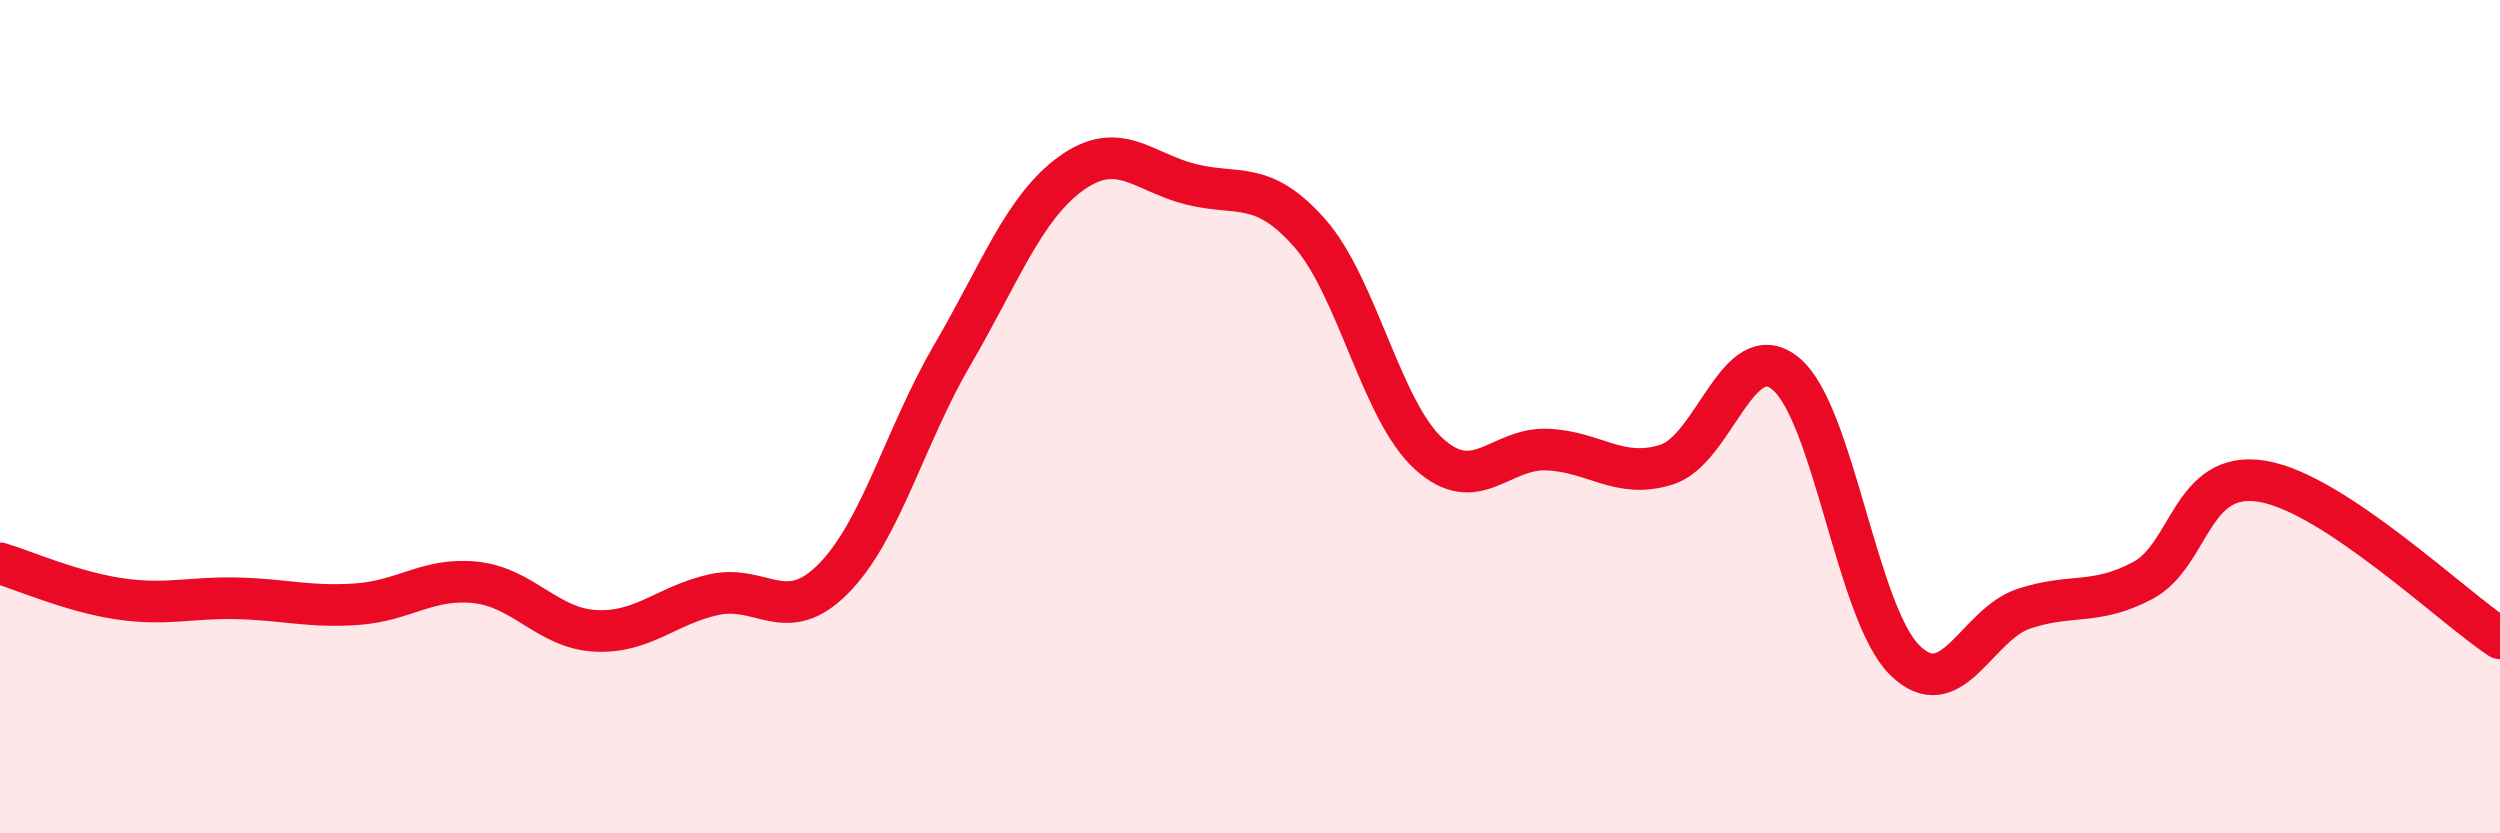 
    <svg width="60" height="20" viewBox="0 0 60 20" xmlns="http://www.w3.org/2000/svg">
      <path
        d="M 0,13.52 C 0.57,13.69 1.72,14.2 2.86,14.37 C 4,14.54 4.57,14.33 5.71,14.36 C 6.85,14.39 7.43,14.58 8.57,14.5 C 9.71,14.42 10.29,13.85 11.43,13.98 C 12.57,14.11 13.15,15.08 14.29,15.14 C 15.43,15.2 16,14.52 17.14,14.27 C 18.28,14.02 18.86,15.04 20,13.89 C 21.14,12.74 21.72,10.46 22.86,8.51 C 24,6.56 24.57,4.98 25.71,4.16 C 26.85,3.34 27.43,4.13 28.57,4.42 C 29.71,4.71 30.29,4.3 31.43,5.59 C 32.57,6.88 33.15,9.85 34.29,10.89 C 35.43,11.93 36,10.74 37.14,10.79 C 38.28,10.84 38.86,11.51 40,11.15 C 41.14,10.79 41.72,8.03 42.86,8.97 C 44,9.91 44.57,14.71 45.71,15.84 C 46.85,16.97 47.43,14.99 48.57,14.61 C 49.71,14.23 50.29,14.54 51.43,13.93 C 52.57,13.32 52.58,11.27 54.29,11.55 C 56,11.83 58.86,14.57 60,15.32L60 20L0 20Z"
        fill="#EB0A25"
        opacity="0.1"
        stroke-linecap="round"
        stroke-linejoin="round"
      />
      <path
        d="M 0,13.52 C 0.57,13.69 1.72,14.2 2.86,14.37 C 4,14.54 4.57,14.33 5.71,14.36 C 6.85,14.39 7.43,14.58 8.57,14.5 C 9.71,14.42 10.29,13.85 11.43,13.98 C 12.57,14.11 13.15,15.08 14.29,15.14 C 15.43,15.2 16,14.52 17.14,14.27 C 18.28,14.02 18.86,15.04 20,13.89 C 21.14,12.74 21.72,10.46 22.86,8.51 C 24,6.56 24.57,4.98 25.71,4.16 C 26.85,3.34 27.43,4.13 28.57,4.42 C 29.71,4.71 30.29,4.3 31.43,5.59 C 32.57,6.88 33.15,9.85 34.29,10.89 C 35.43,11.93 36,10.74 37.14,10.79 C 38.28,10.84 38.86,11.51 40,11.15 C 41.14,10.79 41.72,8.03 42.86,8.97 C 44,9.91 44.57,14.71 45.71,15.84 C 46.85,16.97 47.43,14.99 48.57,14.61 C 49.71,14.23 50.29,14.54 51.43,13.93 C 52.57,13.32 52.58,11.27 54.29,11.55 C 56,11.83 58.86,14.57 60,15.32"
        stroke="#EB0A25"
        stroke-width="1"
        fill="none"
        stroke-linecap="round"
        stroke-linejoin="round"
      />
    </svg>
  